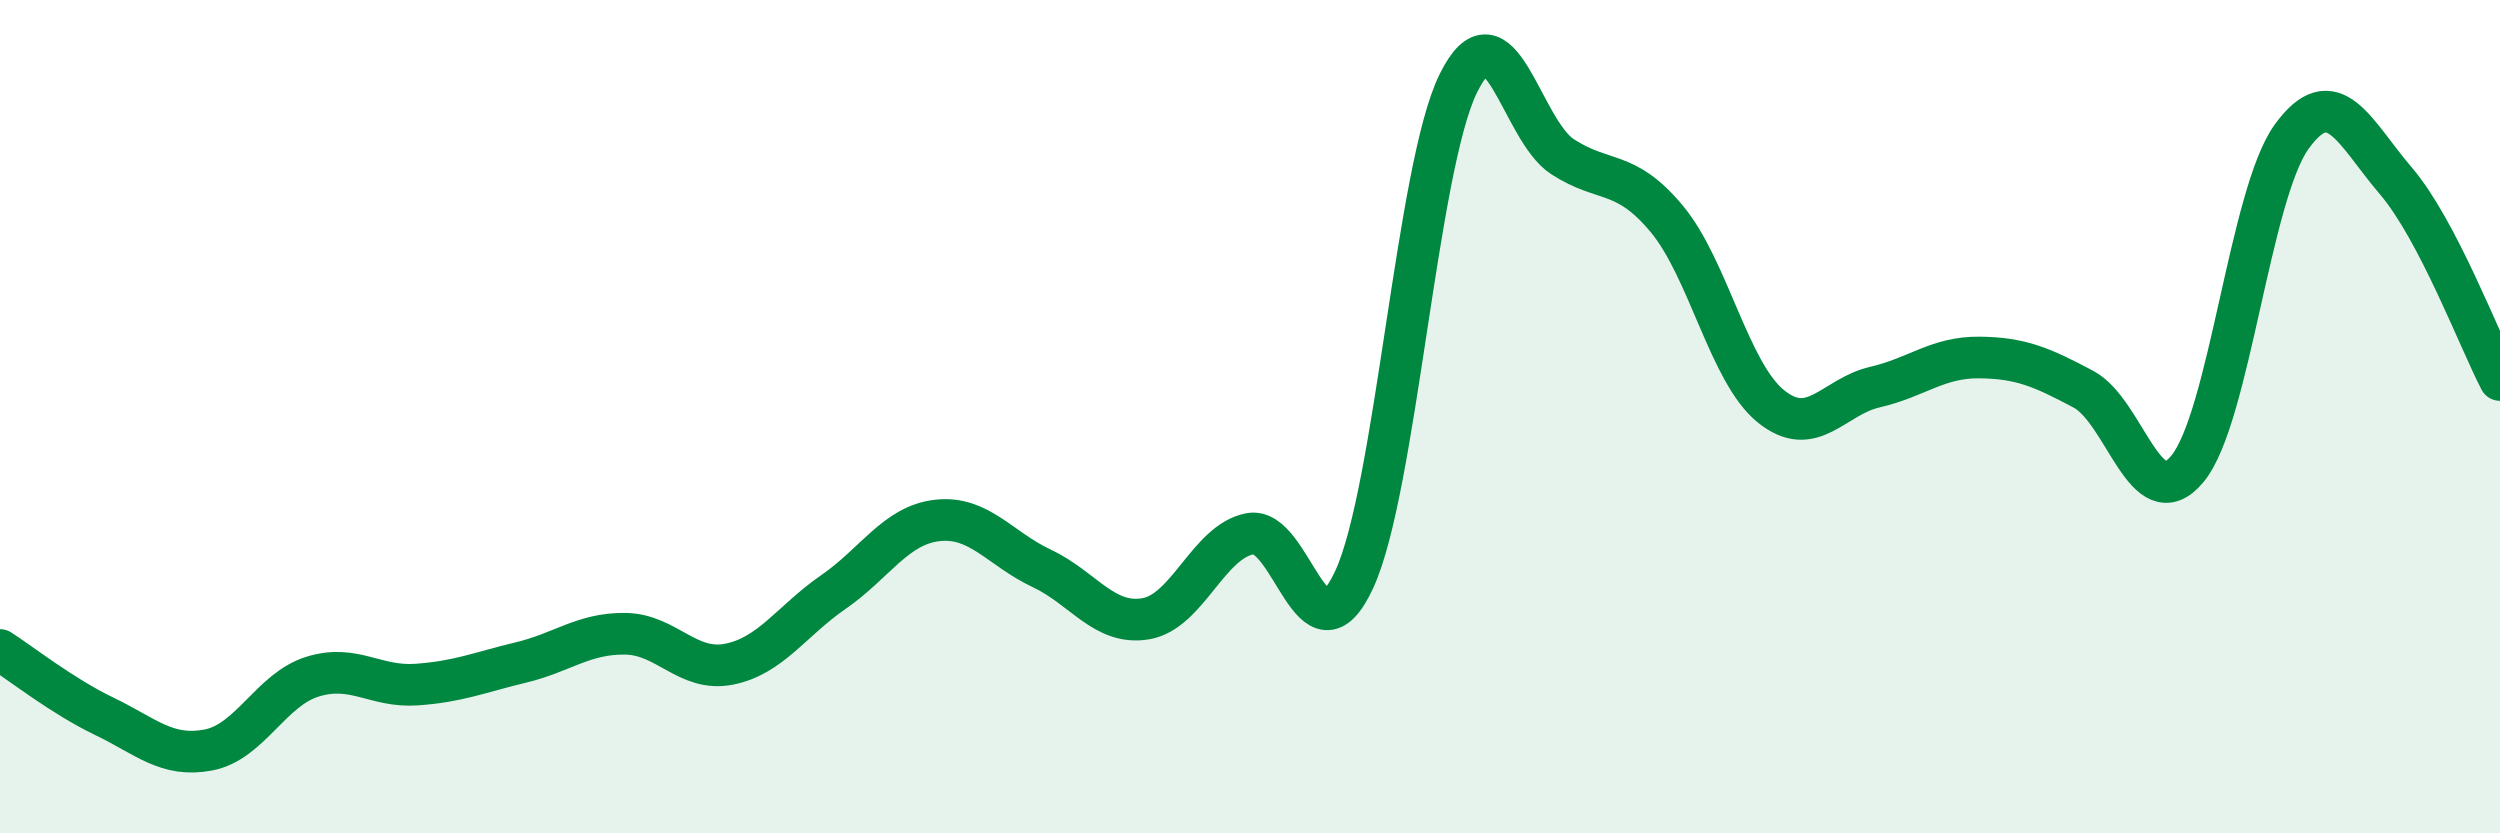 
    <svg width="60" height="20" viewBox="0 0 60 20" xmlns="http://www.w3.org/2000/svg">
      <path
        d="M 0,15.6 C 0.5,15.92 1.5,16.71 2.5,17.19 C 3.5,17.67 4,18.19 5,18 C 6,17.81 6.5,16.55 7.5,16.24 C 8.5,15.93 9,16.5 10,16.43 C 11,16.36 11.5,16.14 12.5,15.9 C 13.5,15.66 14,15.2 15,15.21 C 16,15.22 16.5,16.14 17.5,15.94 C 18.5,15.74 19,14.9 20,14.21 C 21,13.52 21.5,12.6 22.5,12.49 C 23.5,12.38 24,13.17 25,13.64 C 26,14.11 26.5,15.02 27.5,14.85 C 28.5,14.68 29,13 30,12.81 C 31,12.62 31.5,16.07 32.5,13.91 C 33.5,11.75 34,4.03 35,2 C 36,-0.03 36.5,3.11 37.5,3.76 C 38.5,4.41 39,4.05 40,5.25 C 41,6.45 41.5,8.94 42.5,9.75 C 43.5,10.56 44,9.52 45,9.29 C 46,9.06 46.5,8.57 47.5,8.58 C 48.5,8.59 49,8.81 50,9.34 C 51,9.87 51.5,12.46 52.5,11.25 C 53.5,10.04 54,4.66 55,3.28 C 56,1.9 56.5,3.17 57.5,4.34 C 58.5,5.51 59.5,8.16 60,9.12L60 20L0 20Z"
        fill="#008740"
        opacity="0.1"
        stroke-linecap="round"
        stroke-linejoin="round"
      />
      <path
        d="M 0,15.6 C 0.5,15.92 1.5,16.71 2.5,17.19 C 3.5,17.67 4,18.19 5,18 C 6,17.81 6.5,16.55 7.5,16.24 C 8.5,15.93 9,16.5 10,16.43 C 11,16.36 11.5,16.14 12.5,15.9 C 13.5,15.66 14,15.2 15,15.21 C 16,15.22 16.5,16.14 17.5,15.94 C 18.5,15.74 19,14.9 20,14.21 C 21,13.52 21.5,12.6 22.5,12.49 C 23.5,12.38 24,13.17 25,13.64 C 26,14.11 26.5,15.02 27.5,14.85 C 28.5,14.68 29,13 30,12.81 C 31,12.62 31.5,16.07 32.5,13.91 C 33.5,11.75 34,4.03 35,2 C 36,-0.03 36.5,3.11 37.5,3.76 C 38.5,4.41 39,4.05 40,5.25 C 41,6.45 41.5,8.94 42.5,9.75 C 43.5,10.56 44,9.52 45,9.29 C 46,9.06 46.5,8.57 47.5,8.58 C 48.5,8.59 49,8.81 50,9.34 C 51,9.87 51.5,12.46 52.5,11.25 C 53.5,10.04 54,4.66 55,3.28 C 56,1.9 56.5,3.17 57.5,4.34 C 58.5,5.51 59.5,8.16 60,9.12"
        stroke="#008740"
        stroke-width="1"
        fill="none"
        stroke-linecap="round"
        stroke-linejoin="round"
      />
    </svg>
  